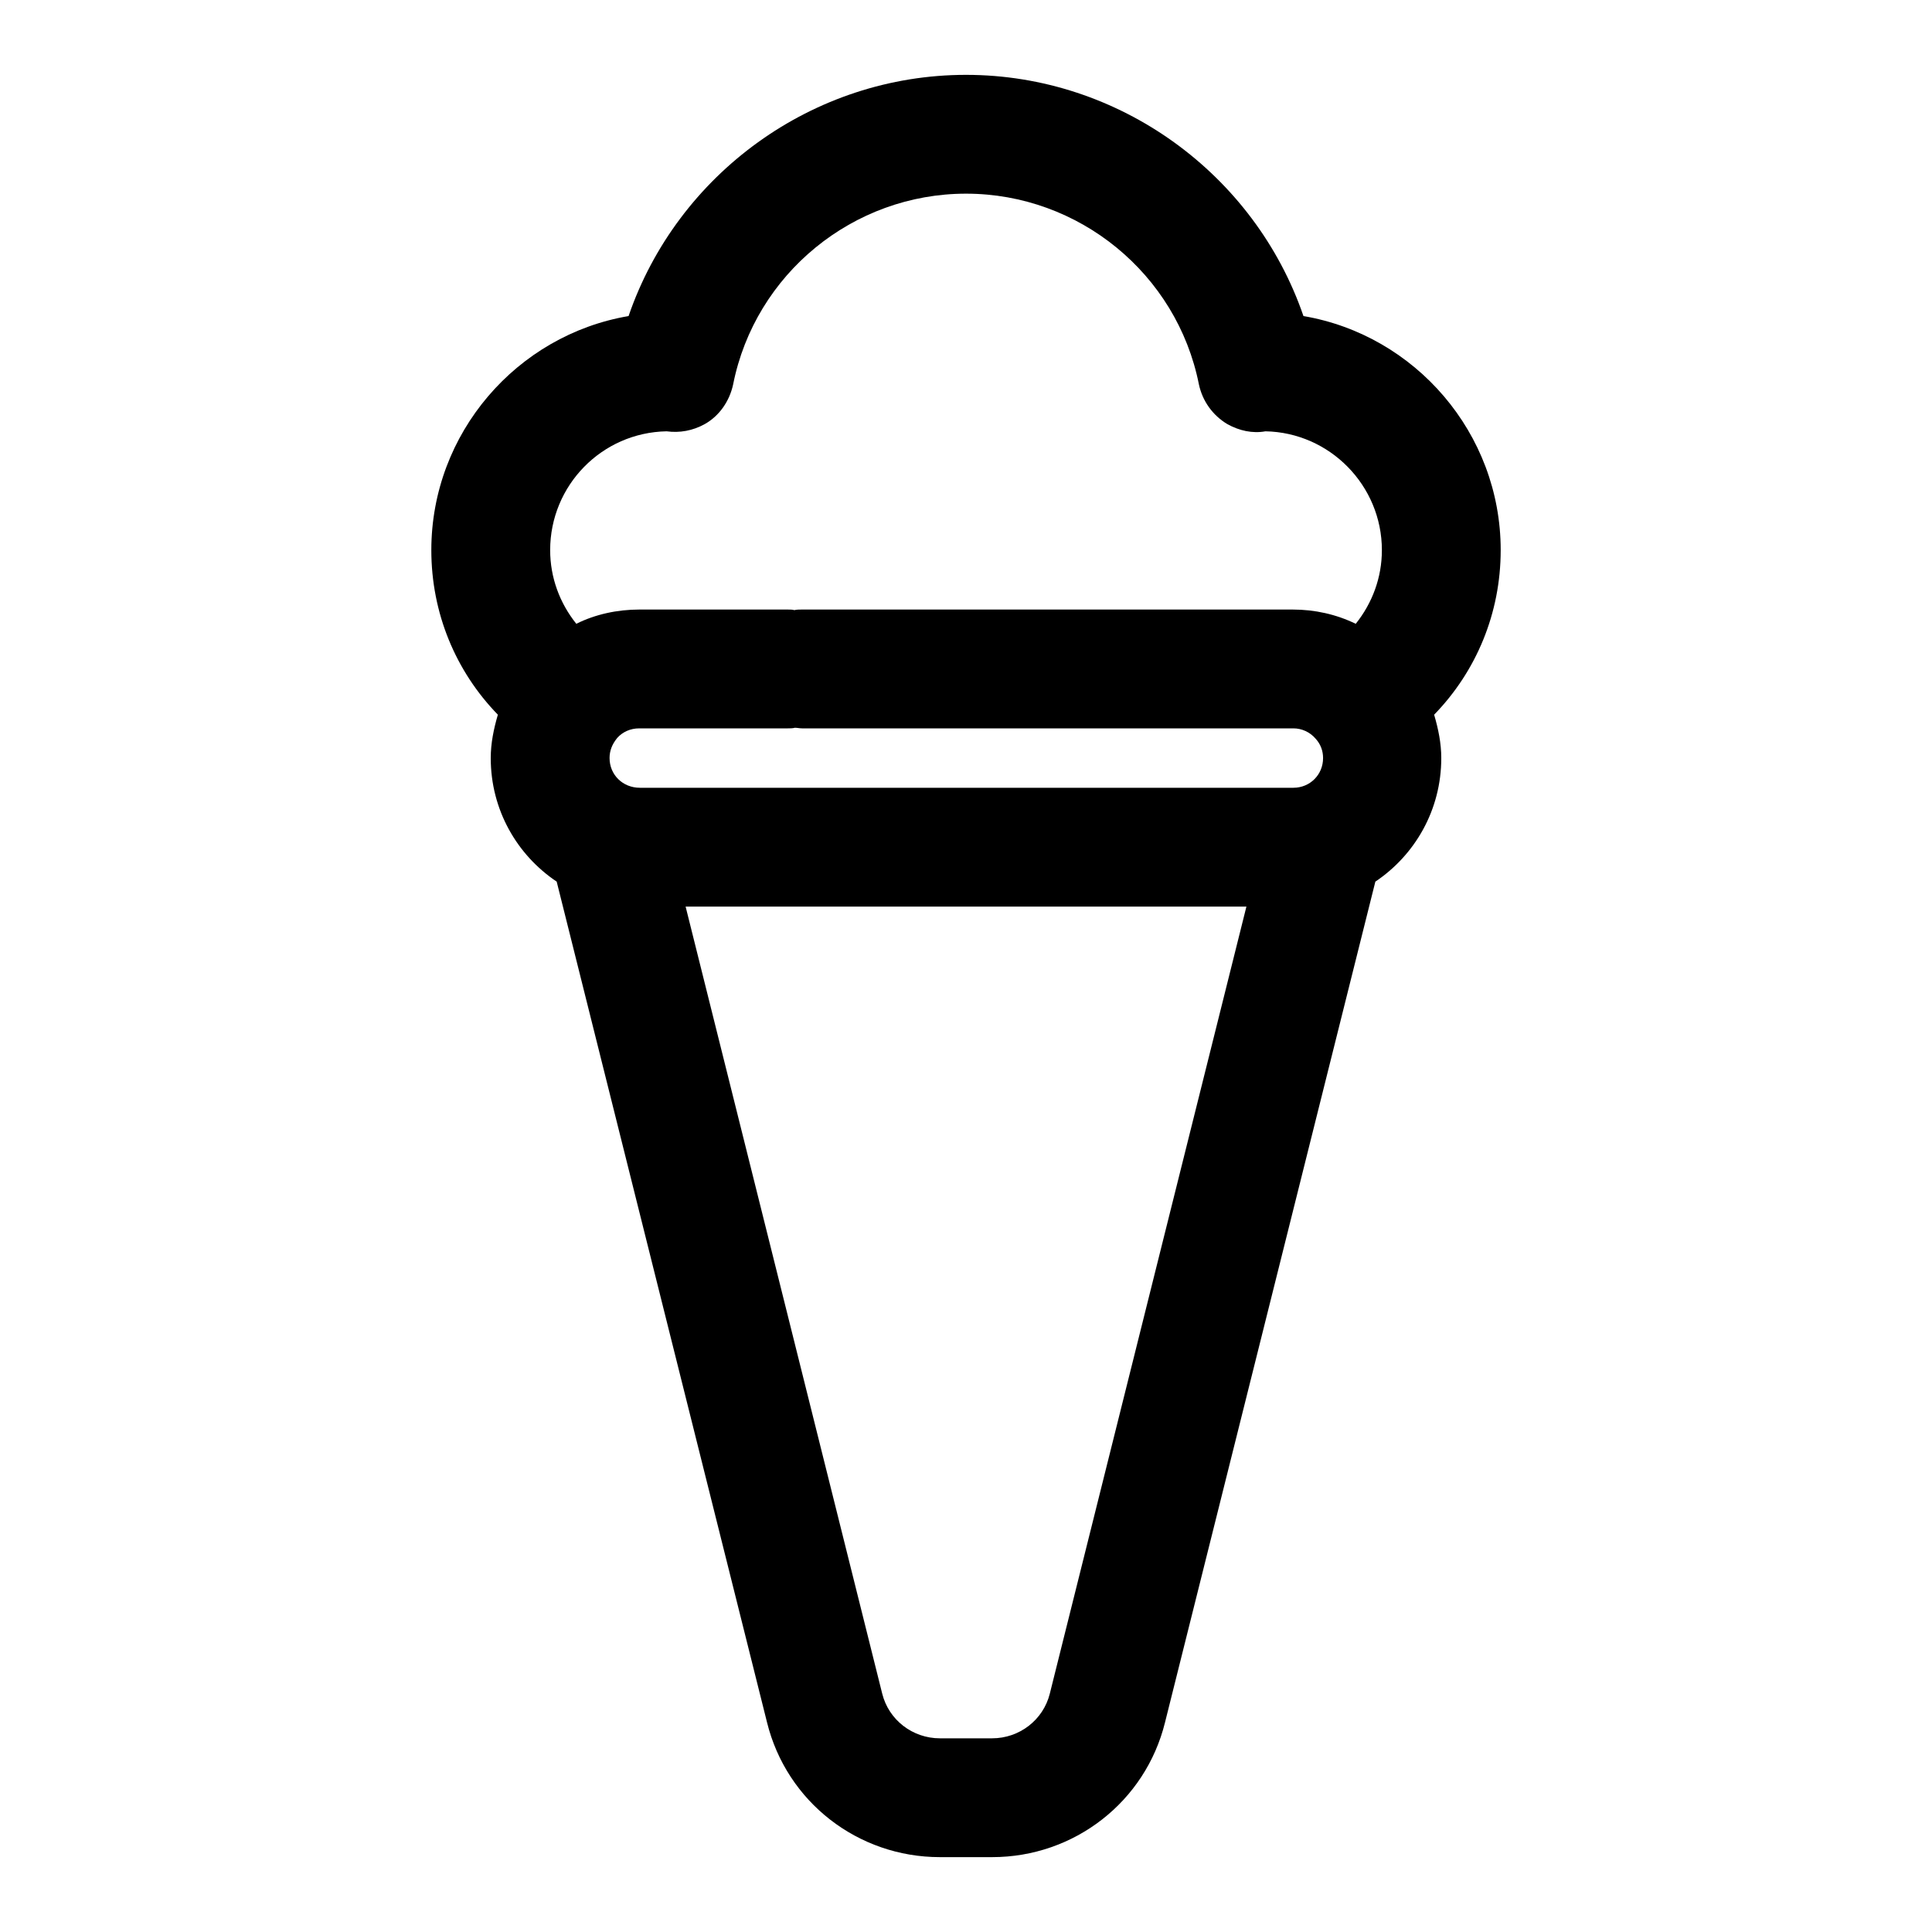 <?xml version="1.0" encoding="UTF-8"?>
<!-- Uploaded to: ICON Repo, www.svgrepo.com, Generator: ICON Repo Mixer Tools -->
<svg fill="#000000" width="800px" height="800px" version="1.1" viewBox="144 144 512 512" xmlns="http://www.w3.org/2000/svg">
 <g>
  <path d="m478.72 242.56c-0.473 0-1.102 0-1.574 0.156-0.156-1.102-0.473-2.047-0.629-2.992 0.785 0.945 1.414 1.891 2.203 2.836z"/>
  <path d="m541.7 289.79c0-31.016-22.672-56.992-52.27-62.031-12.91-37.629-48.809-63.922-89.426-63.922-40.621 0-76.516 26.293-89.426 63.922-29.602 5.039-52.273 31.016-52.273 62.031 0 16.688 6.453 32.117 17.633 43.609-1.102 3.781-1.887 7.559-1.887 11.496 0 13.699 6.926 25.664 17.477 32.746l55.734 222.78c5.195 21.098 24.09 35.738 45.816 35.738h13.855c21.727 0 40.621-14.641 45.816-35.738l55.734-222.78c10.543-7.082 17.469-19.051 17.469-32.746 0-3.938-0.789-7.715-1.891-11.492 11.18-11.496 17.637-26.922 17.637-43.613zm-236.16 55.105c0-1.891 0.629-3.621 2.047-5.352 1.418-1.574 3.465-2.519 5.824-2.519h39.359c0.629 0 1.258 0 1.891-0.156 0.629 0 1.258 0.156 1.891 0.156h130.2c2.203 0 4.41 0.945 5.984 2.832 1.258 1.418 1.891 3.148 1.891 5.039 0 4.41-3.465 7.871-7.871 7.871h-173.18c-4.574 0-8.035-3.465-8.035-7.871zm15.113-86.594c3.465 0.473 6.926-0.156 10.078-1.891 3.938-2.203 6.613-6.141 7.559-10.547 5.82-29.281 31.801-50.539 61.715-50.539s55.891 21.254 61.715 50.539c0.945 4.41 3.621 8.188 7.559 10.547 3.148 1.73 6.613 2.519 10.078 1.891 17 0.316 30.855 14.328 30.855 31.488 0 7.242-2.519 14.012-6.926 19.523-5.199-2.519-10.863-3.777-16.691-3.777h-130.2c-0.629 0-1.258 0-1.891 0.156-0.469-0.156-1.102-0.156-1.73-0.156h-39.359c-5.824 0-11.652 1.258-16.688 3.777-4.41-5.512-6.93-12.281-6.93-19.523 0-17.16 13.699-31.172 30.859-31.488zm101.55 334.56c-1.734 6.926-8.031 11.809-15.273 11.809h-13.855c-7.242 0-13.539-4.879-15.273-11.809l-52.109-208.61h148.62z"/>
 </g>
</svg>